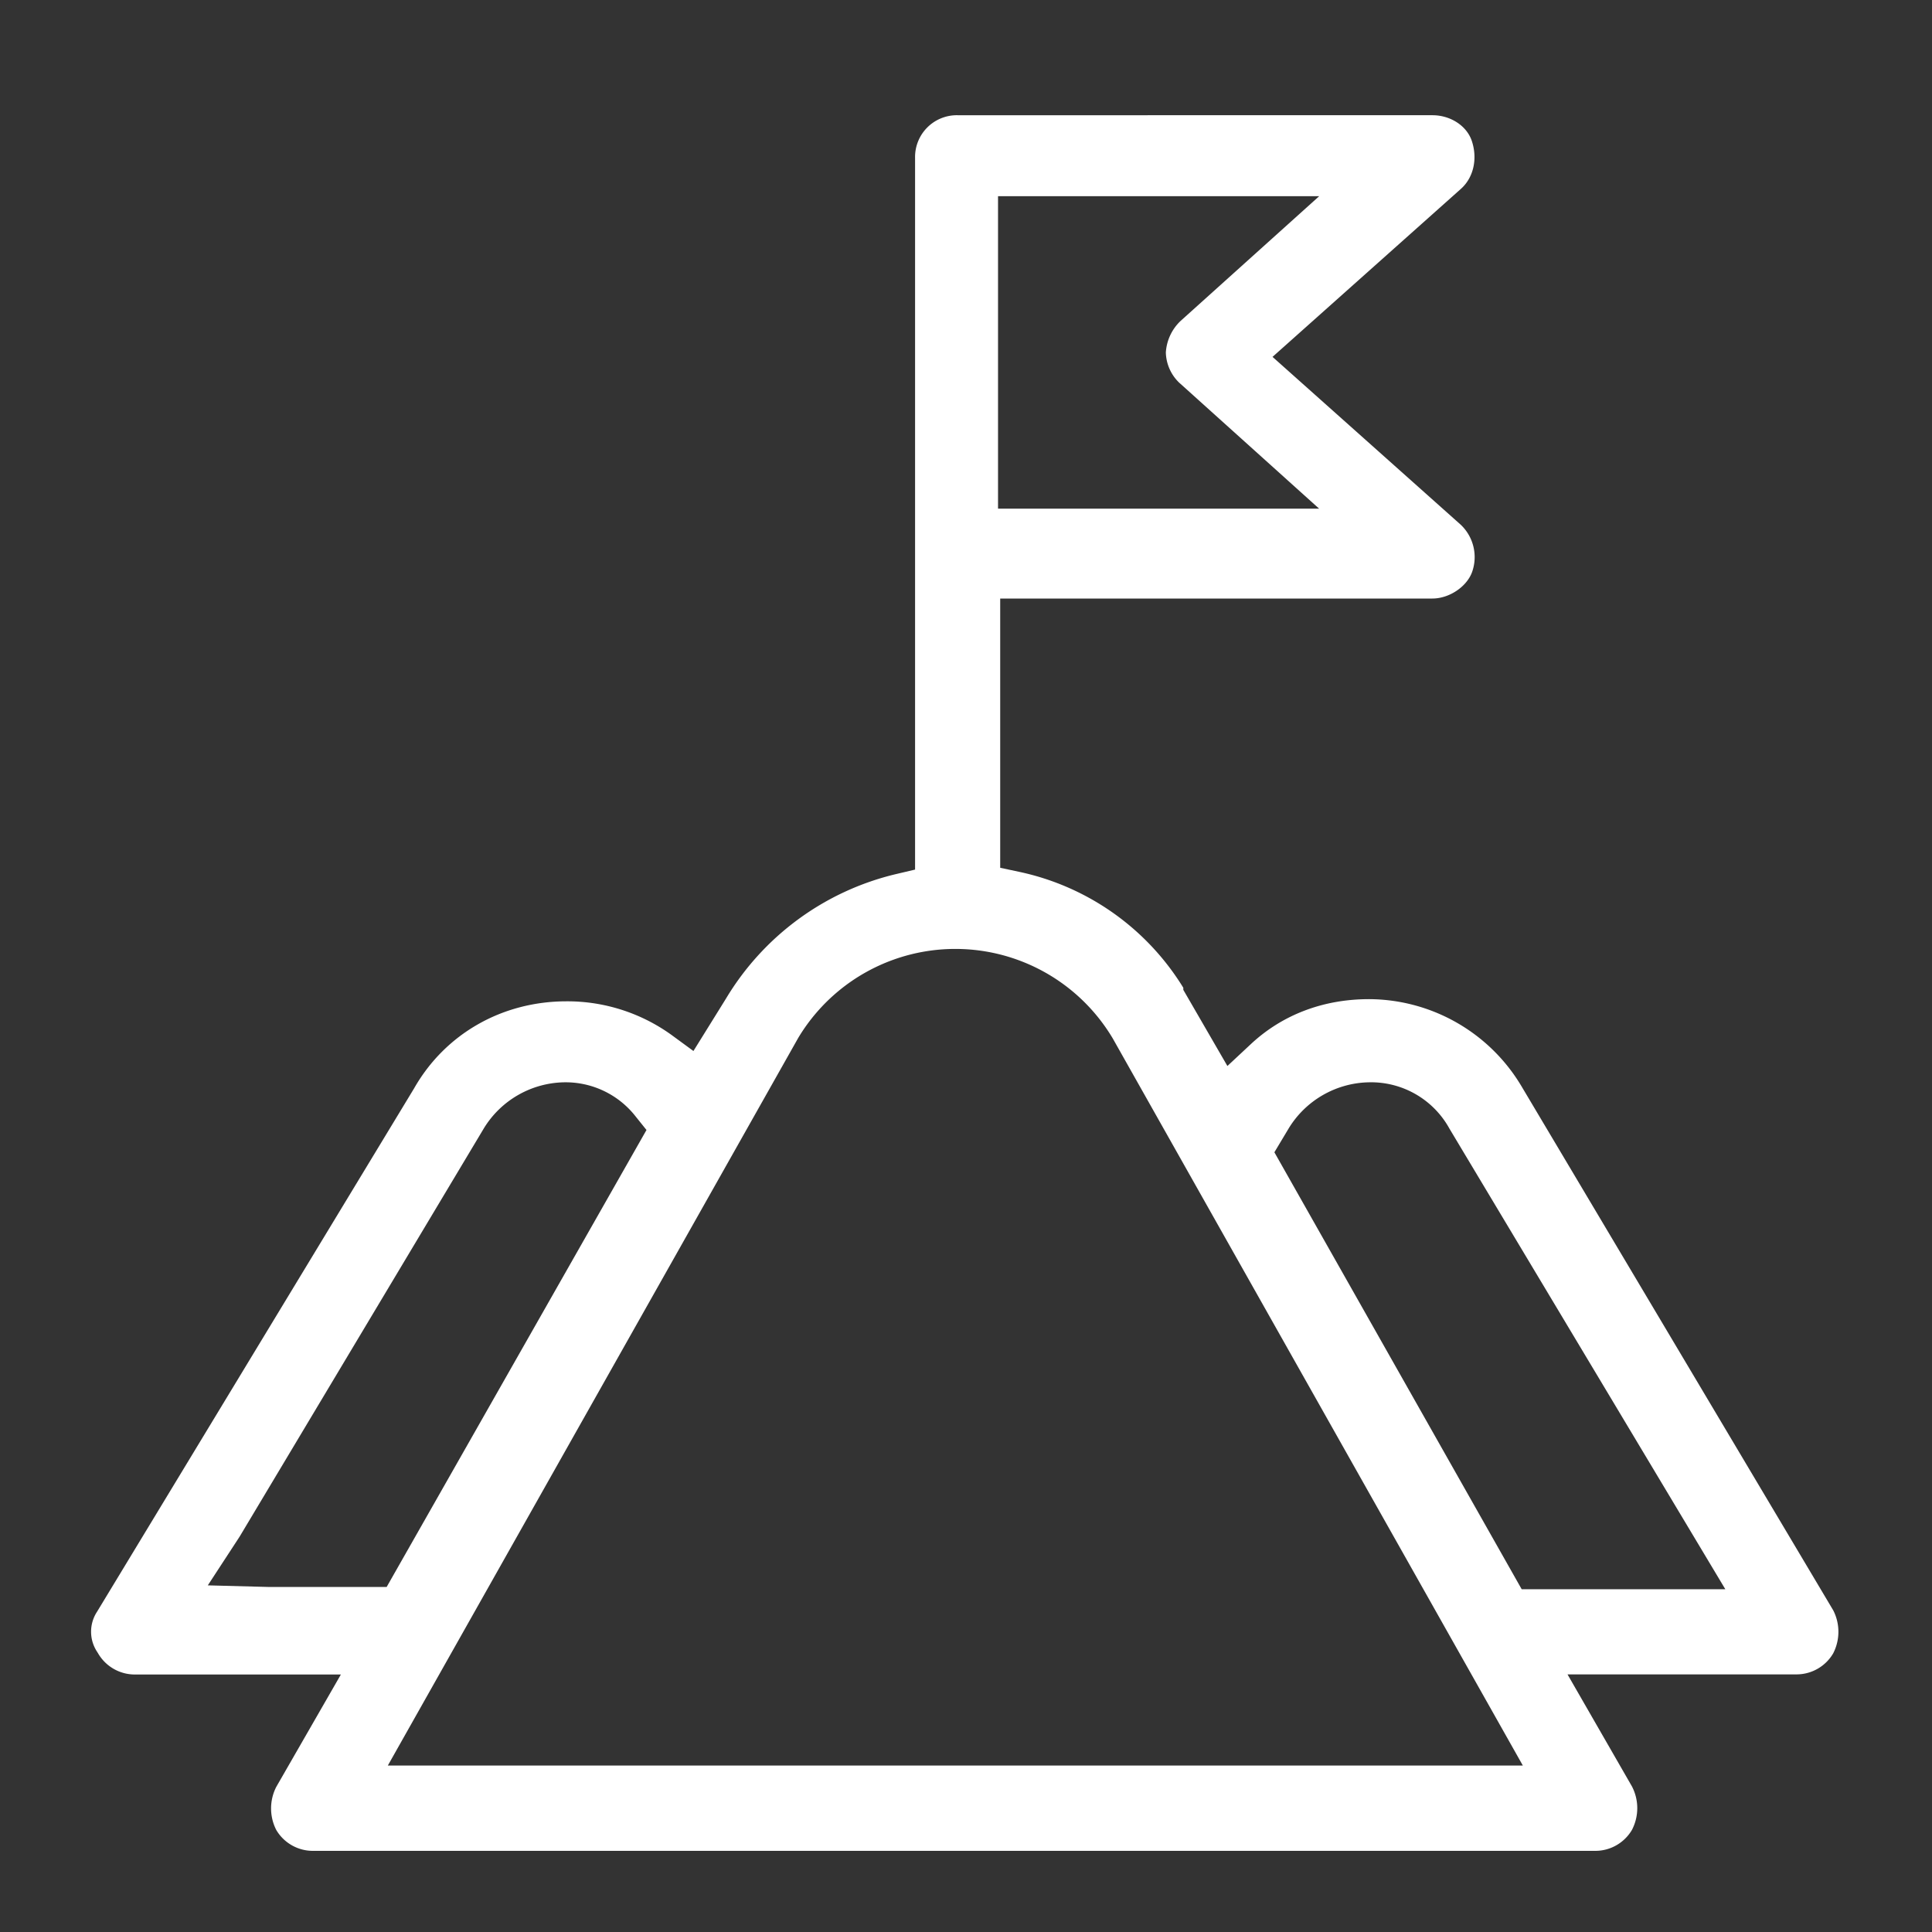 <svg id="Layer_1" data-name="Layer 1" xmlns="http://www.w3.org/2000/svg" viewBox="0 0 500 500"><rect x="0" y="0" width="500" height="500" fill="#333333" stroke="none"/><defs><style>.cls-1{fill:#fff;}</style></defs><title>vendor copy 14</title><path class="cls-1" d="M474.45,416.77,393.77,281.14a46.13,46.13,0,0,0-39.46-22.56c-11.89,0-22.5,4.05-30.66,11.7l-6,5.6-11.41-19.71v-.54A65.94,65.94,0,0,0,264,225.68l-5.15-1.1V154.9H370.69c4.34,0,8.84-3,10.26-6.79a11.54,11.54,0,0,0-2.88-12.28L329.33,92.36l48.74-43.47c3.27-2.9,4.38-7.77,2.84-12.4-1.31-3.93-5.51-6.67-10.22-6.67H247.82a10.81,10.81,0,0,0-11,11V225.05l-5,1.18a70.24,70.24,0,0,0-43.92,32.18L179.46,272l-5.69-4.17a46.13,46.13,0,0,0-27.16-8.69c-16.64,0-31.37,8.4-39.41,22.47l-.07.12-82,135.36a9.43,9.43,0,0,0,0,10.39l.25.4a11,11,0,0,0,9.56,5.48H88.22L71.5,462.44a12.24,12.24,0,0,0,0,11.16A11,11,0,0,0,81.08,479H412.82a11,11,0,0,0,9.53-5.43,12.19,12.19,0,0,0,0-11.24l-16.68-29h59.22a11,11,0,0,0,9.53-5.43A12.21,12.21,0,0,0,474.45,416.77Zm-216.16-366h83.12l-35.89,32.3a12.3,12.3,0,0,0-3.8,8.14,11.23,11.23,0,0,0,3.51,7.88l.16.14,36,32.41H258.29ZM62,397.7,125.23,292A24.88,24.88,0,0,1,146,280.1,23,23,0,0,1,164.55,289l2.76,3.44L100.07,410.7H69.31l-15.53-.41m46.59,46.63L206.58,268.61a47.41,47.41,0,0,1,81.29-.05l.12.2L394.11,456.92Zm293.44-45.63-64-113.08,3.7-6.18a24.87,24.87,0,0,1,20.79-11.93,23.14,23.14,0,0,1,20.82,12l71.39,119.19Z"/></svg>